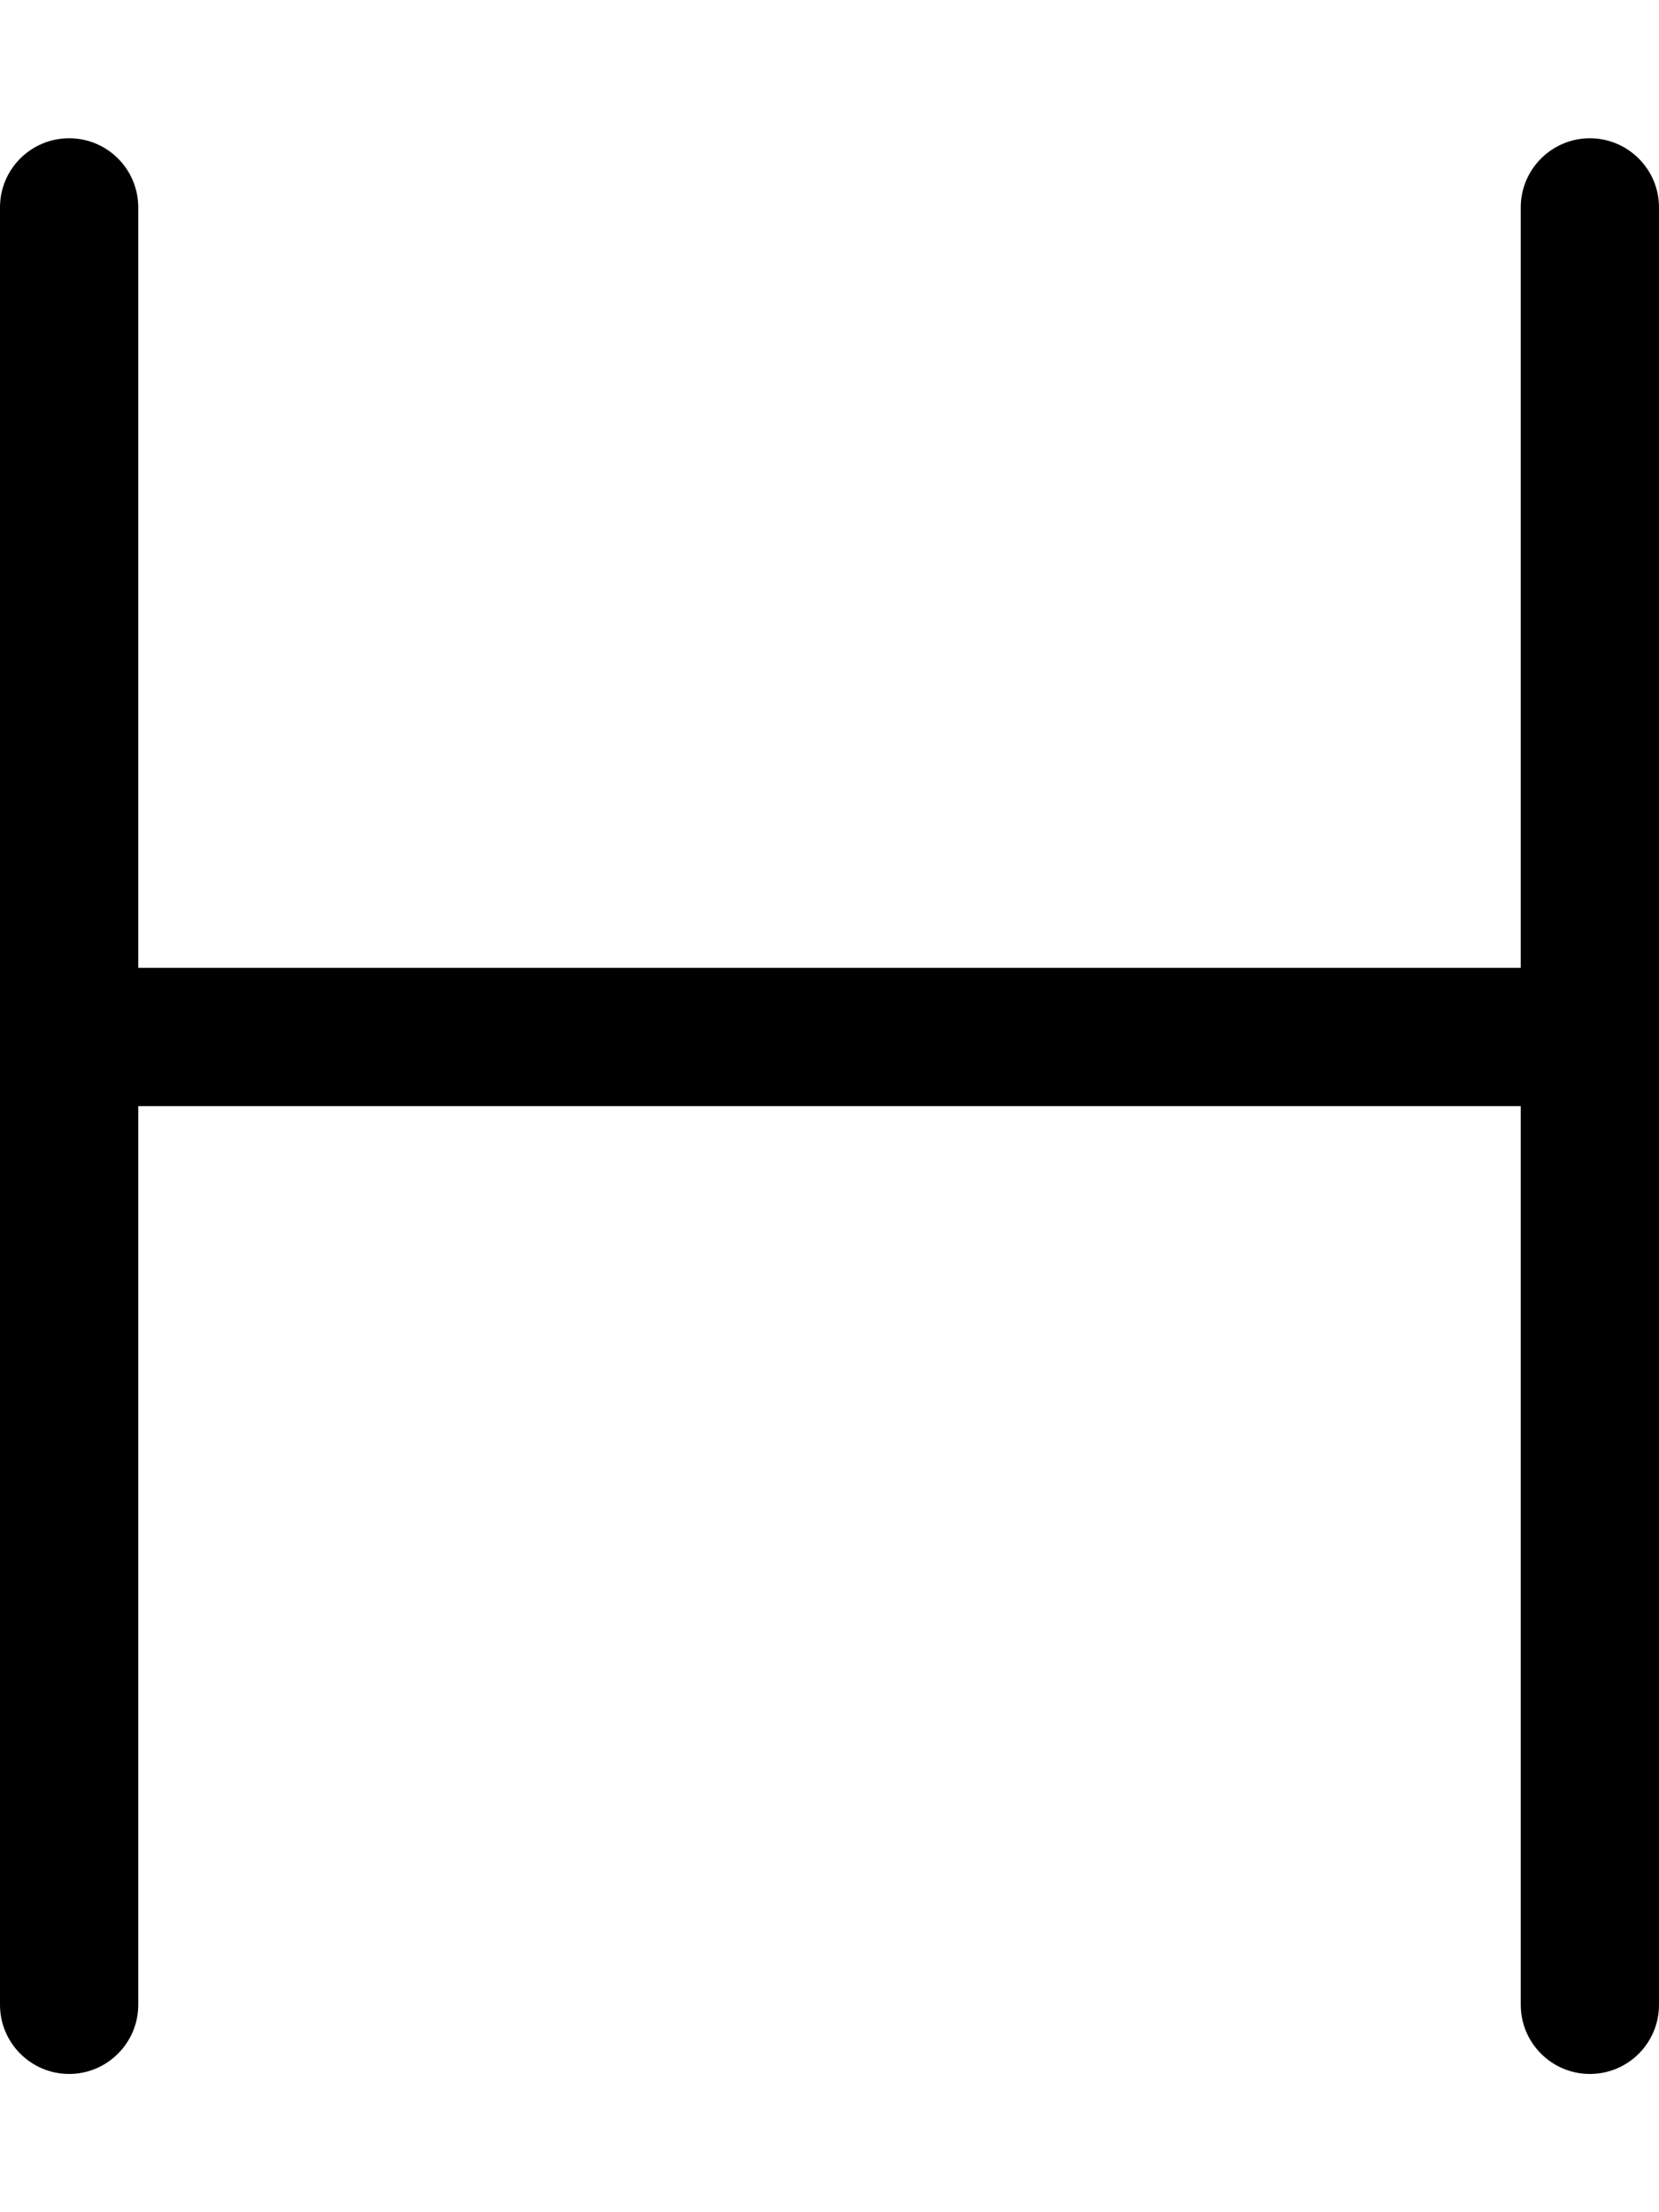 <svg xmlns="http://www.w3.org/2000/svg" viewBox="0 0 384 512"><!--! Font Awesome Pro 6.1.2 by @fontawesome - https://fontawesome.com License - https://fontawesome.com/license (Commercial License) Copyright 2022 Fonticons, Inc. --><path d="M384 48v416c0 8.844-7.156 16-16 16S352 472.8 352 464V256H32v208C32 472.8 24.84 480 16 480S0 472.8 0 464v-416C0 39.16 7.156 32 16 32S32 39.16 32 48V224h320V48C352 39.16 359.2 32 368 32S384 39.16 384 48z"/></svg>